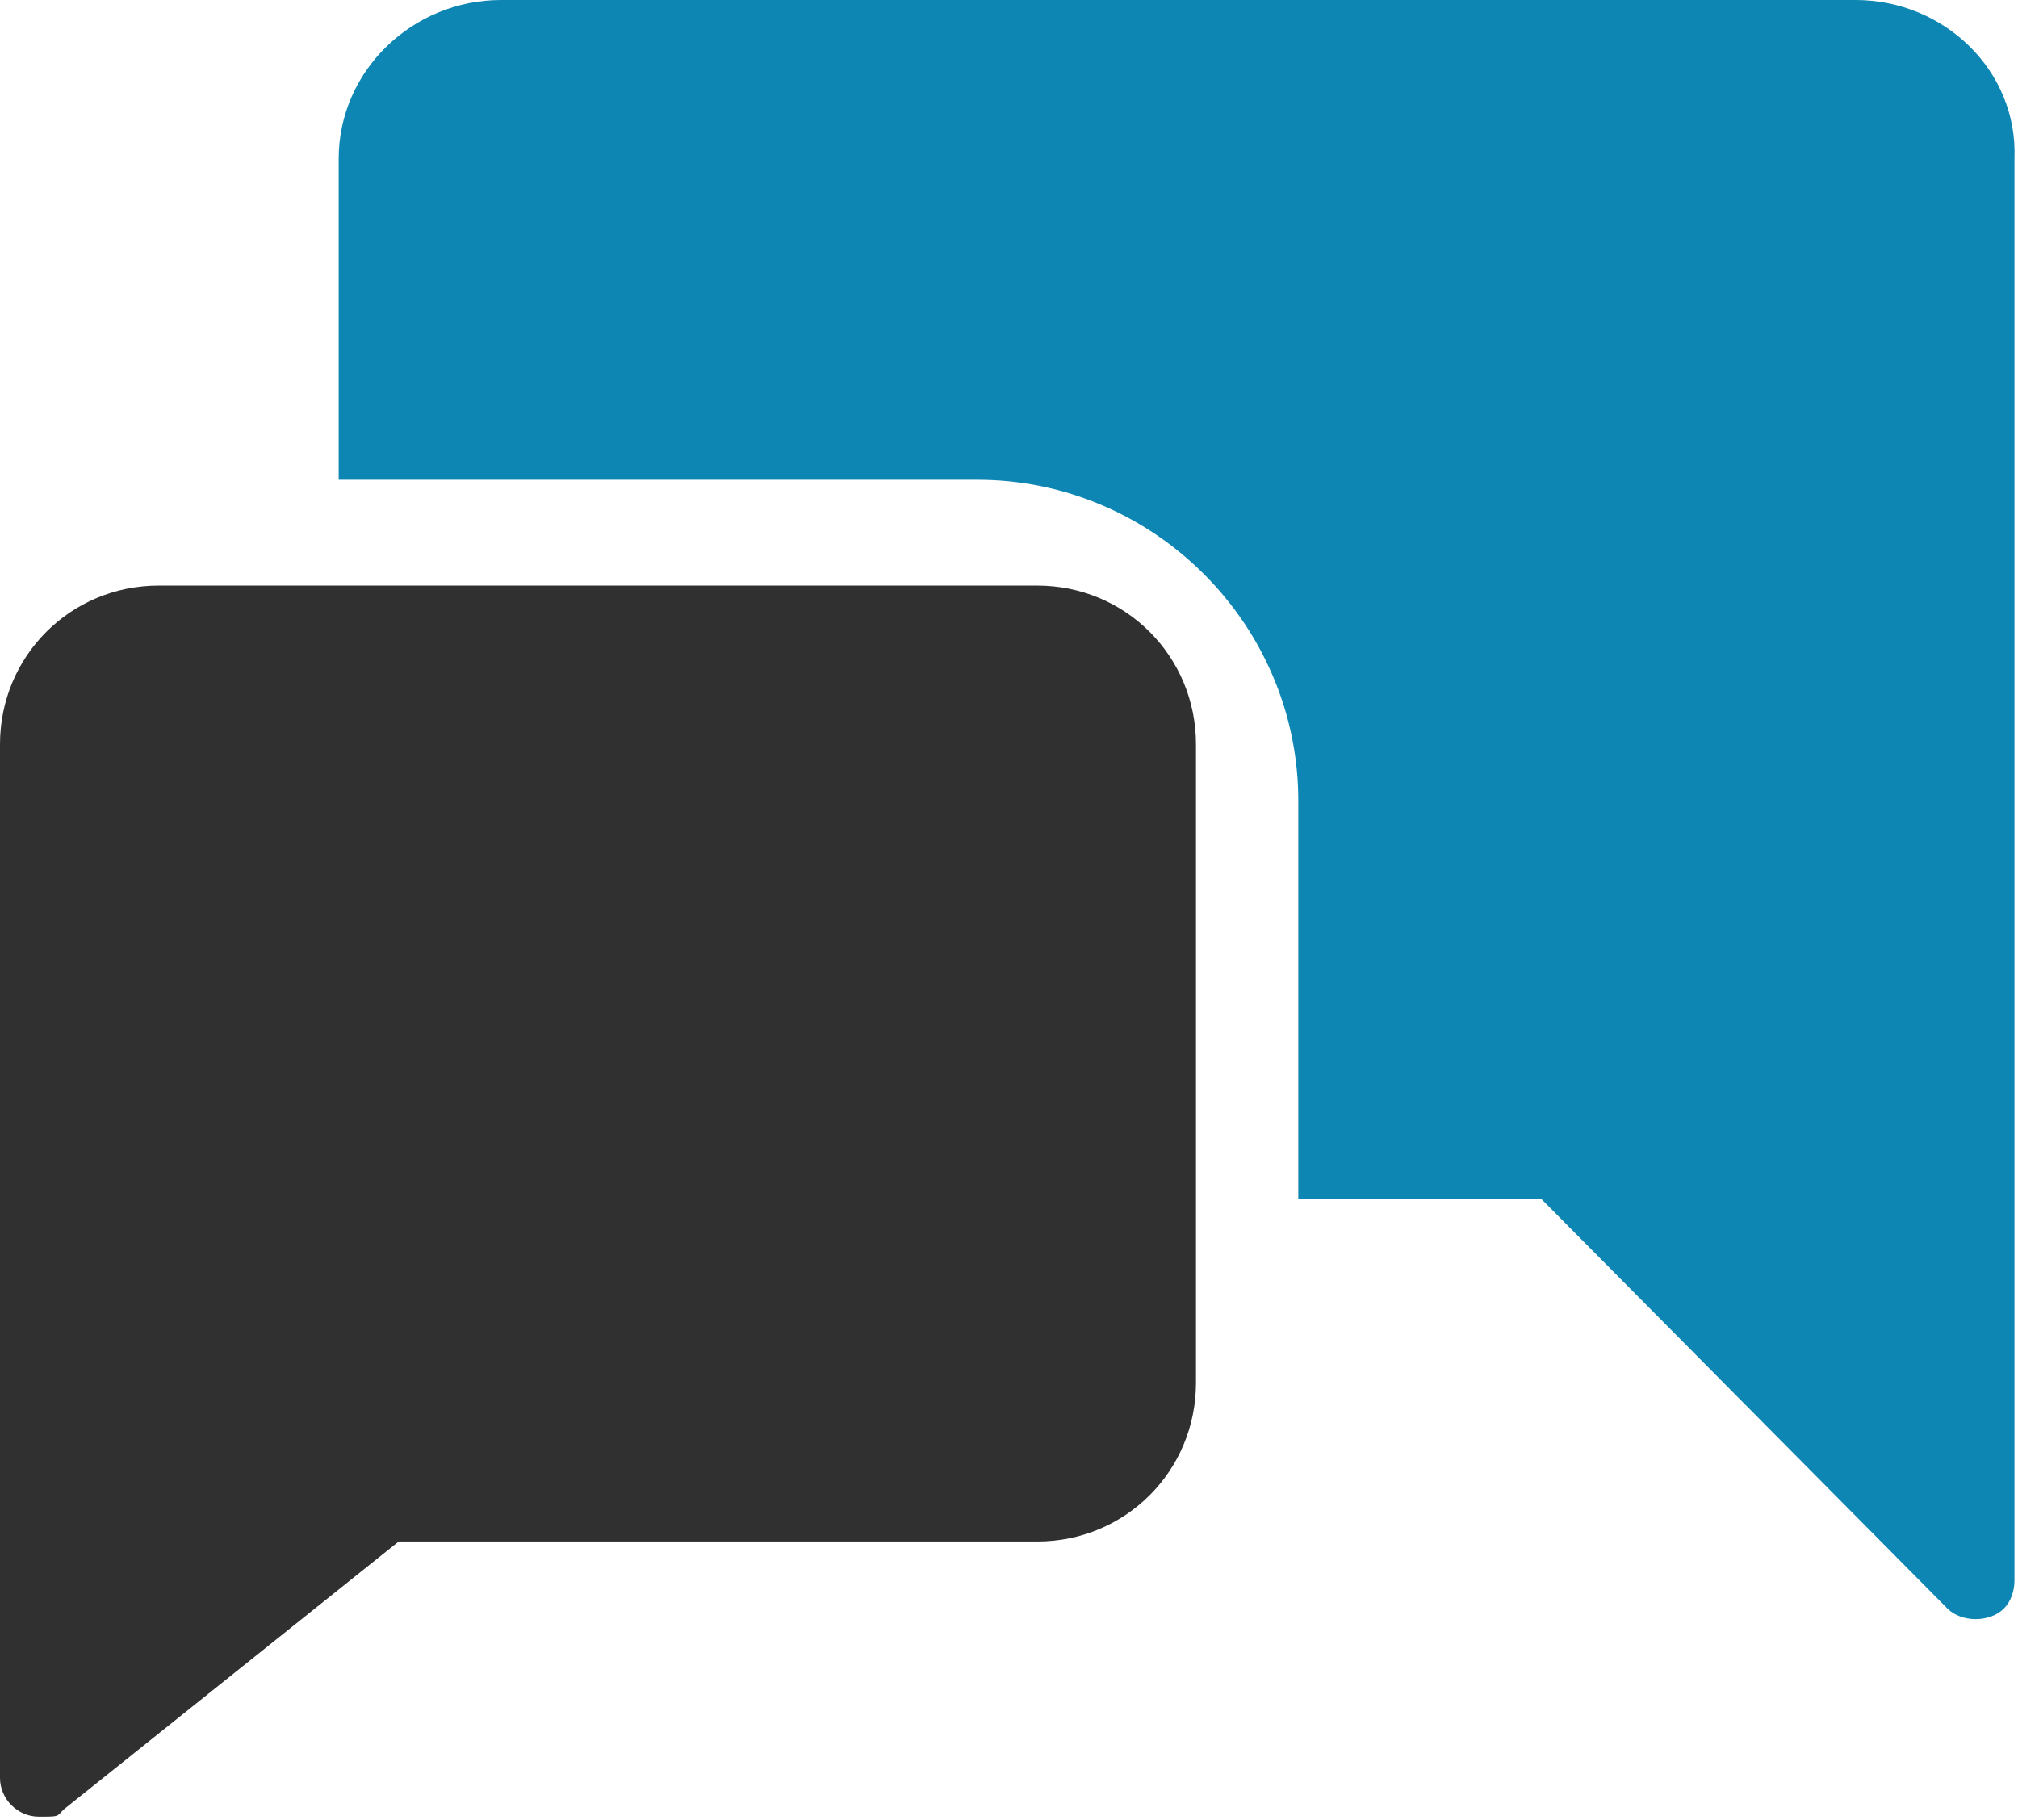<svg xmlns="http://www.w3.org/2000/svg" xmlns:xlink="http://www.w3.org/1999/xlink" viewBox="0 0 57.2 51.6"><defs><style> .cls-1 { fill: none; } .cls-2 { fill: #303030; } .cls-3 { fill: #0d86b4; } .cls-4 { clip-path: url(#clippath); } </style><clipPath id="clippath"><rect class="cls-1" width="57.2" height="51.6"></rect></clipPath></defs><g><g id="Ebene_1"><g class="cls-4"><path class="cls-3" d="M52.6,0H14.2C11.7,0,9.6,2,9.6,4.5v9.1h18.1c5,0,9.1,4.1,9.1,9.1v11.3h6.9l11.5,11.6c.4.4,1.2.4,1.6,0,.2-.2.3-.5.3-.8V4.5C57.2,2,55.1,0,52.6,0"></path><path class="cls-2" d="M29.4,16.6H4.5C2,16.6,0,18.6,0,21.1v29.3c0,.6.5,1.1,1.1,1.1s.5,0,.7-.2c0,0,0,0,0,0h0s9.5-7.6,9.5-7.6h18.1c2.5,0,4.5-2,4.5-4.5v-18.1c0-2.5-2-4.5-4.5-4.5"></path></g></g></g></svg>